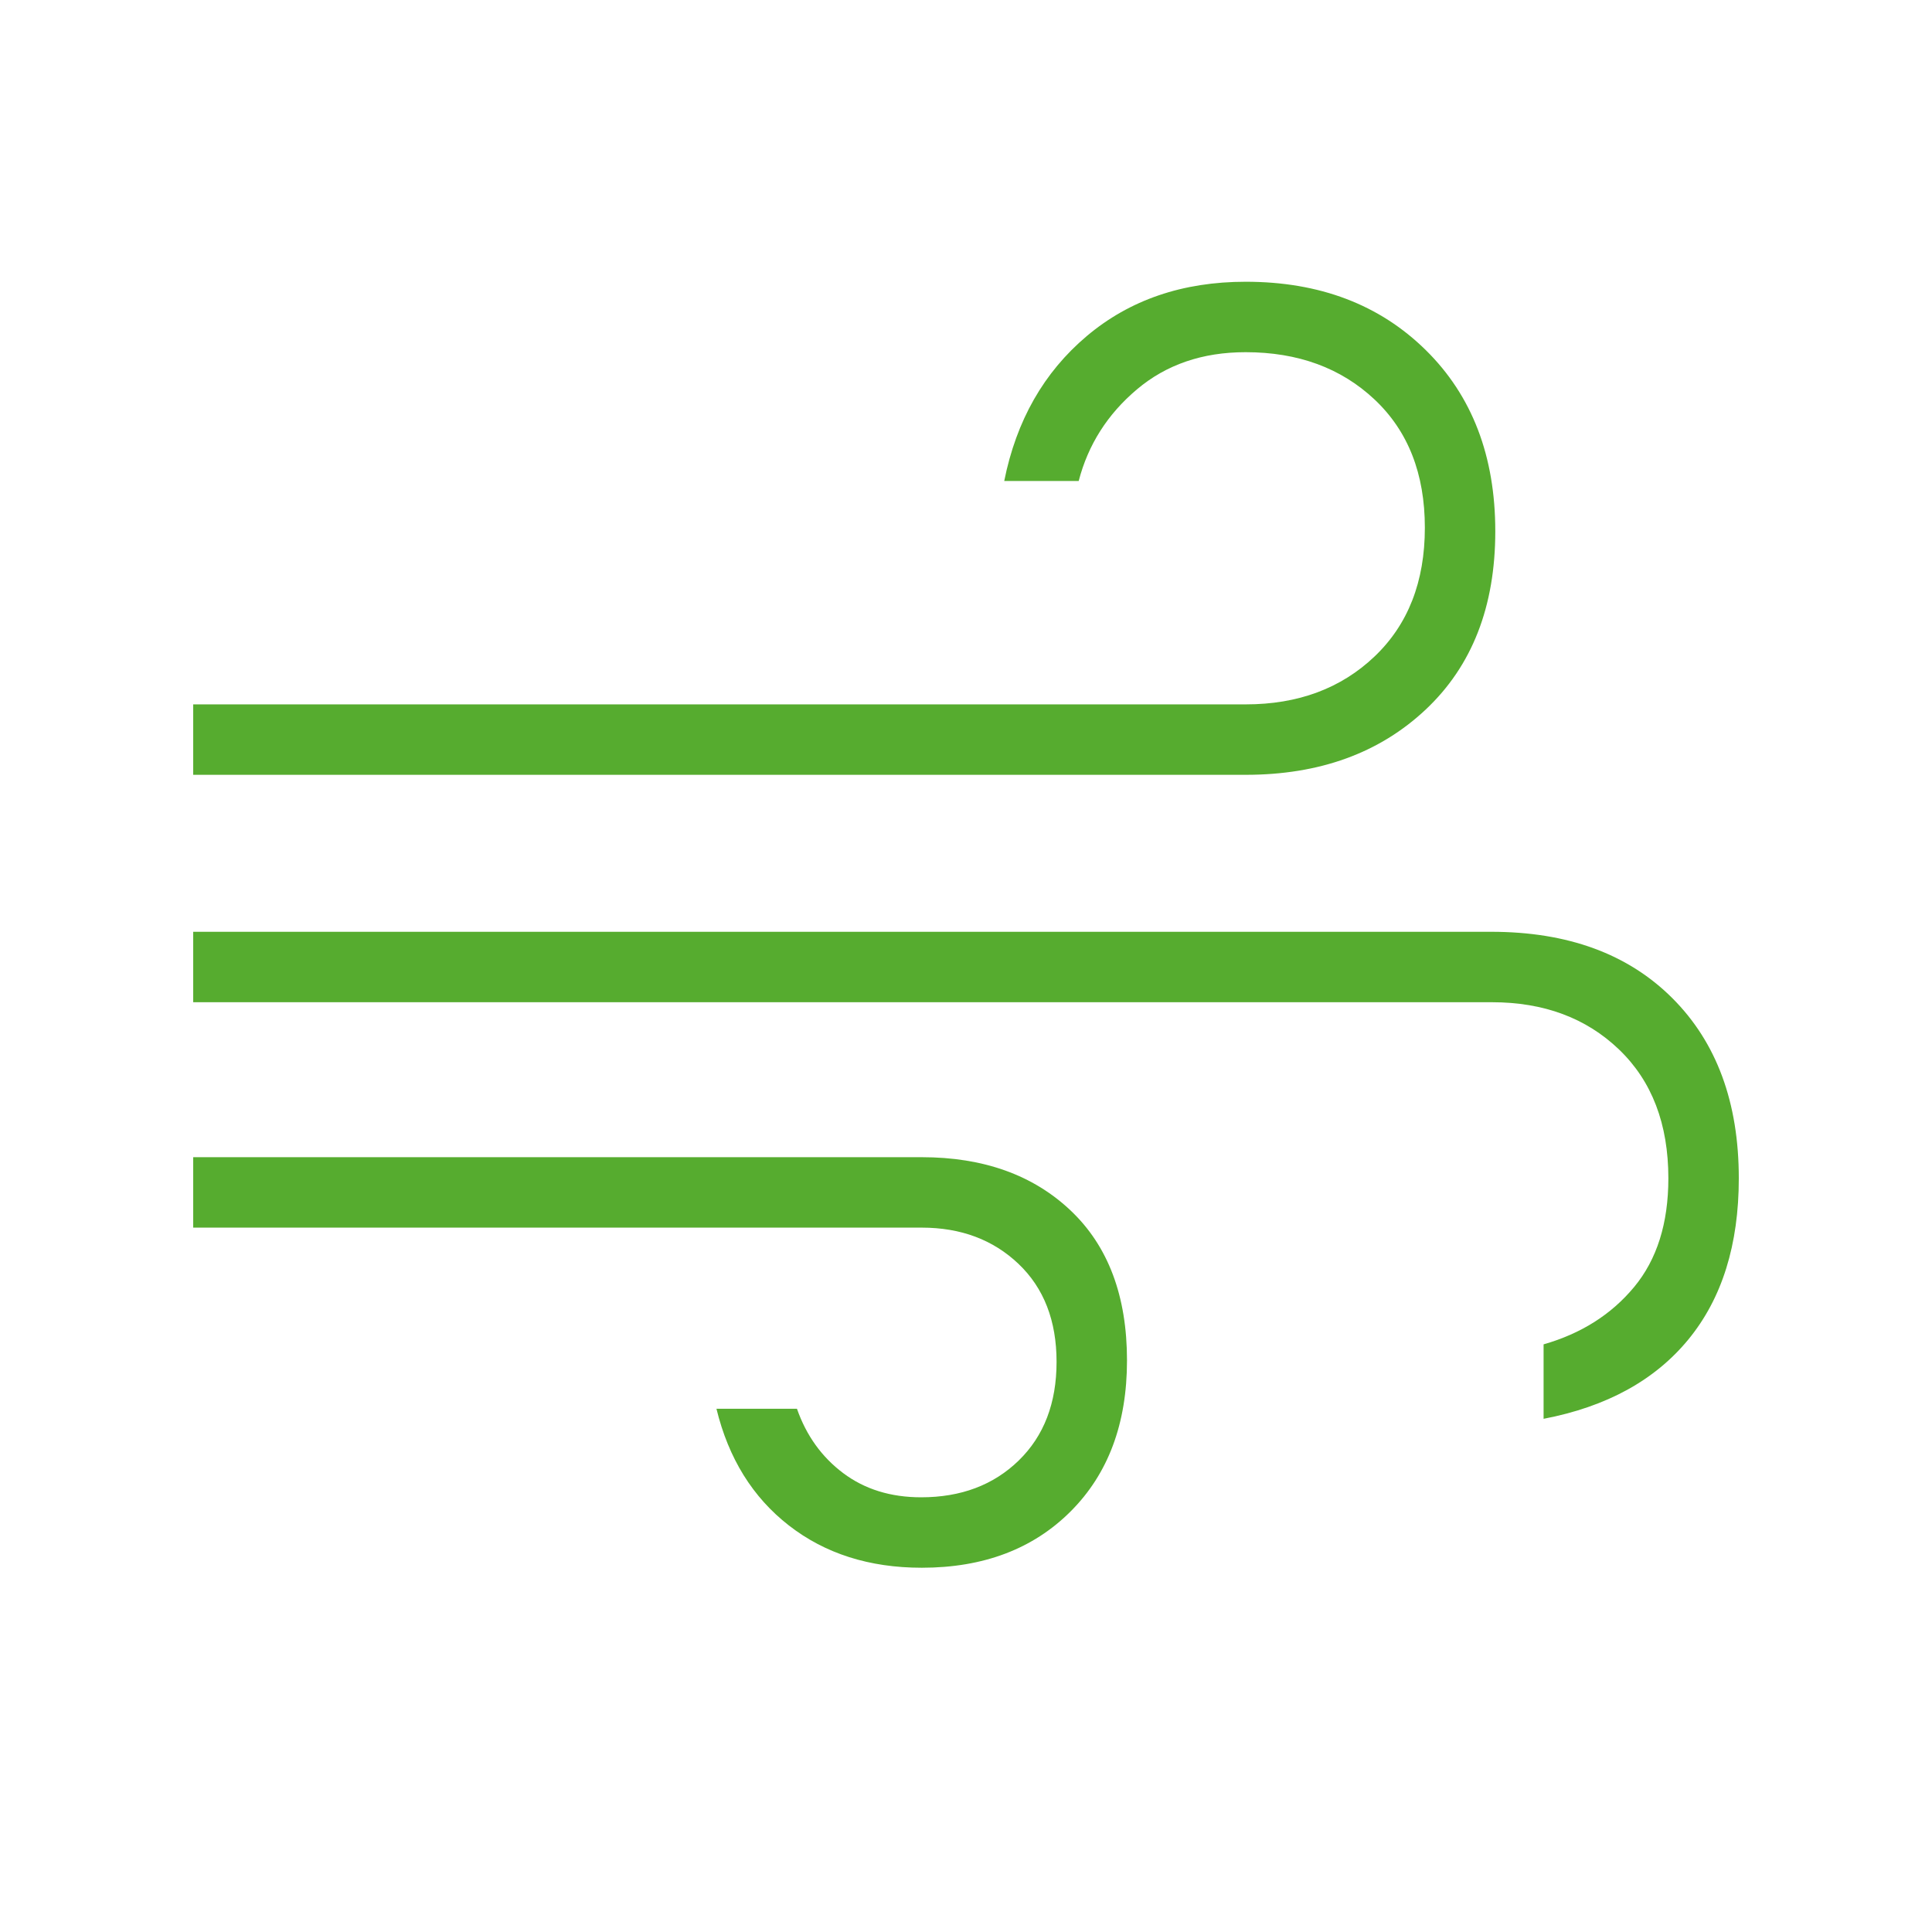 <svg xmlns="http://www.w3.org/2000/svg" height="48px" viewBox="0 -960 960 960" width="48px" fill="#56ac2f"><path d="M458-181q-39 0-66-21t-36-58h40q7 20 23 32t38.71 12q29.71 0 48.5-18.29t18.79-49Q525-314 506.08-332q-18.93-18-48.08-18H96v-35h362q46 0 74 26.5t28 74.5q0 47-28 75t-74 28ZM96-575v-35h523q39 0 64-23.79t25-64q0-40.21-25-63.71T618.91-785q-32.1 0-54 18.5Q543-748 536-721h-37q9-45 41-72t79-27q55 0 89.5 34t34.5 90q0 56-34.5 88.5T619-575H96Zm671 320v-37q28-8 45-28.5t17-54q0-40.5-24.5-64T741.34-462H96v-35h645q57 0 90 33t33 89.5q0 49.5-25 80T767-255Z"/></svg>